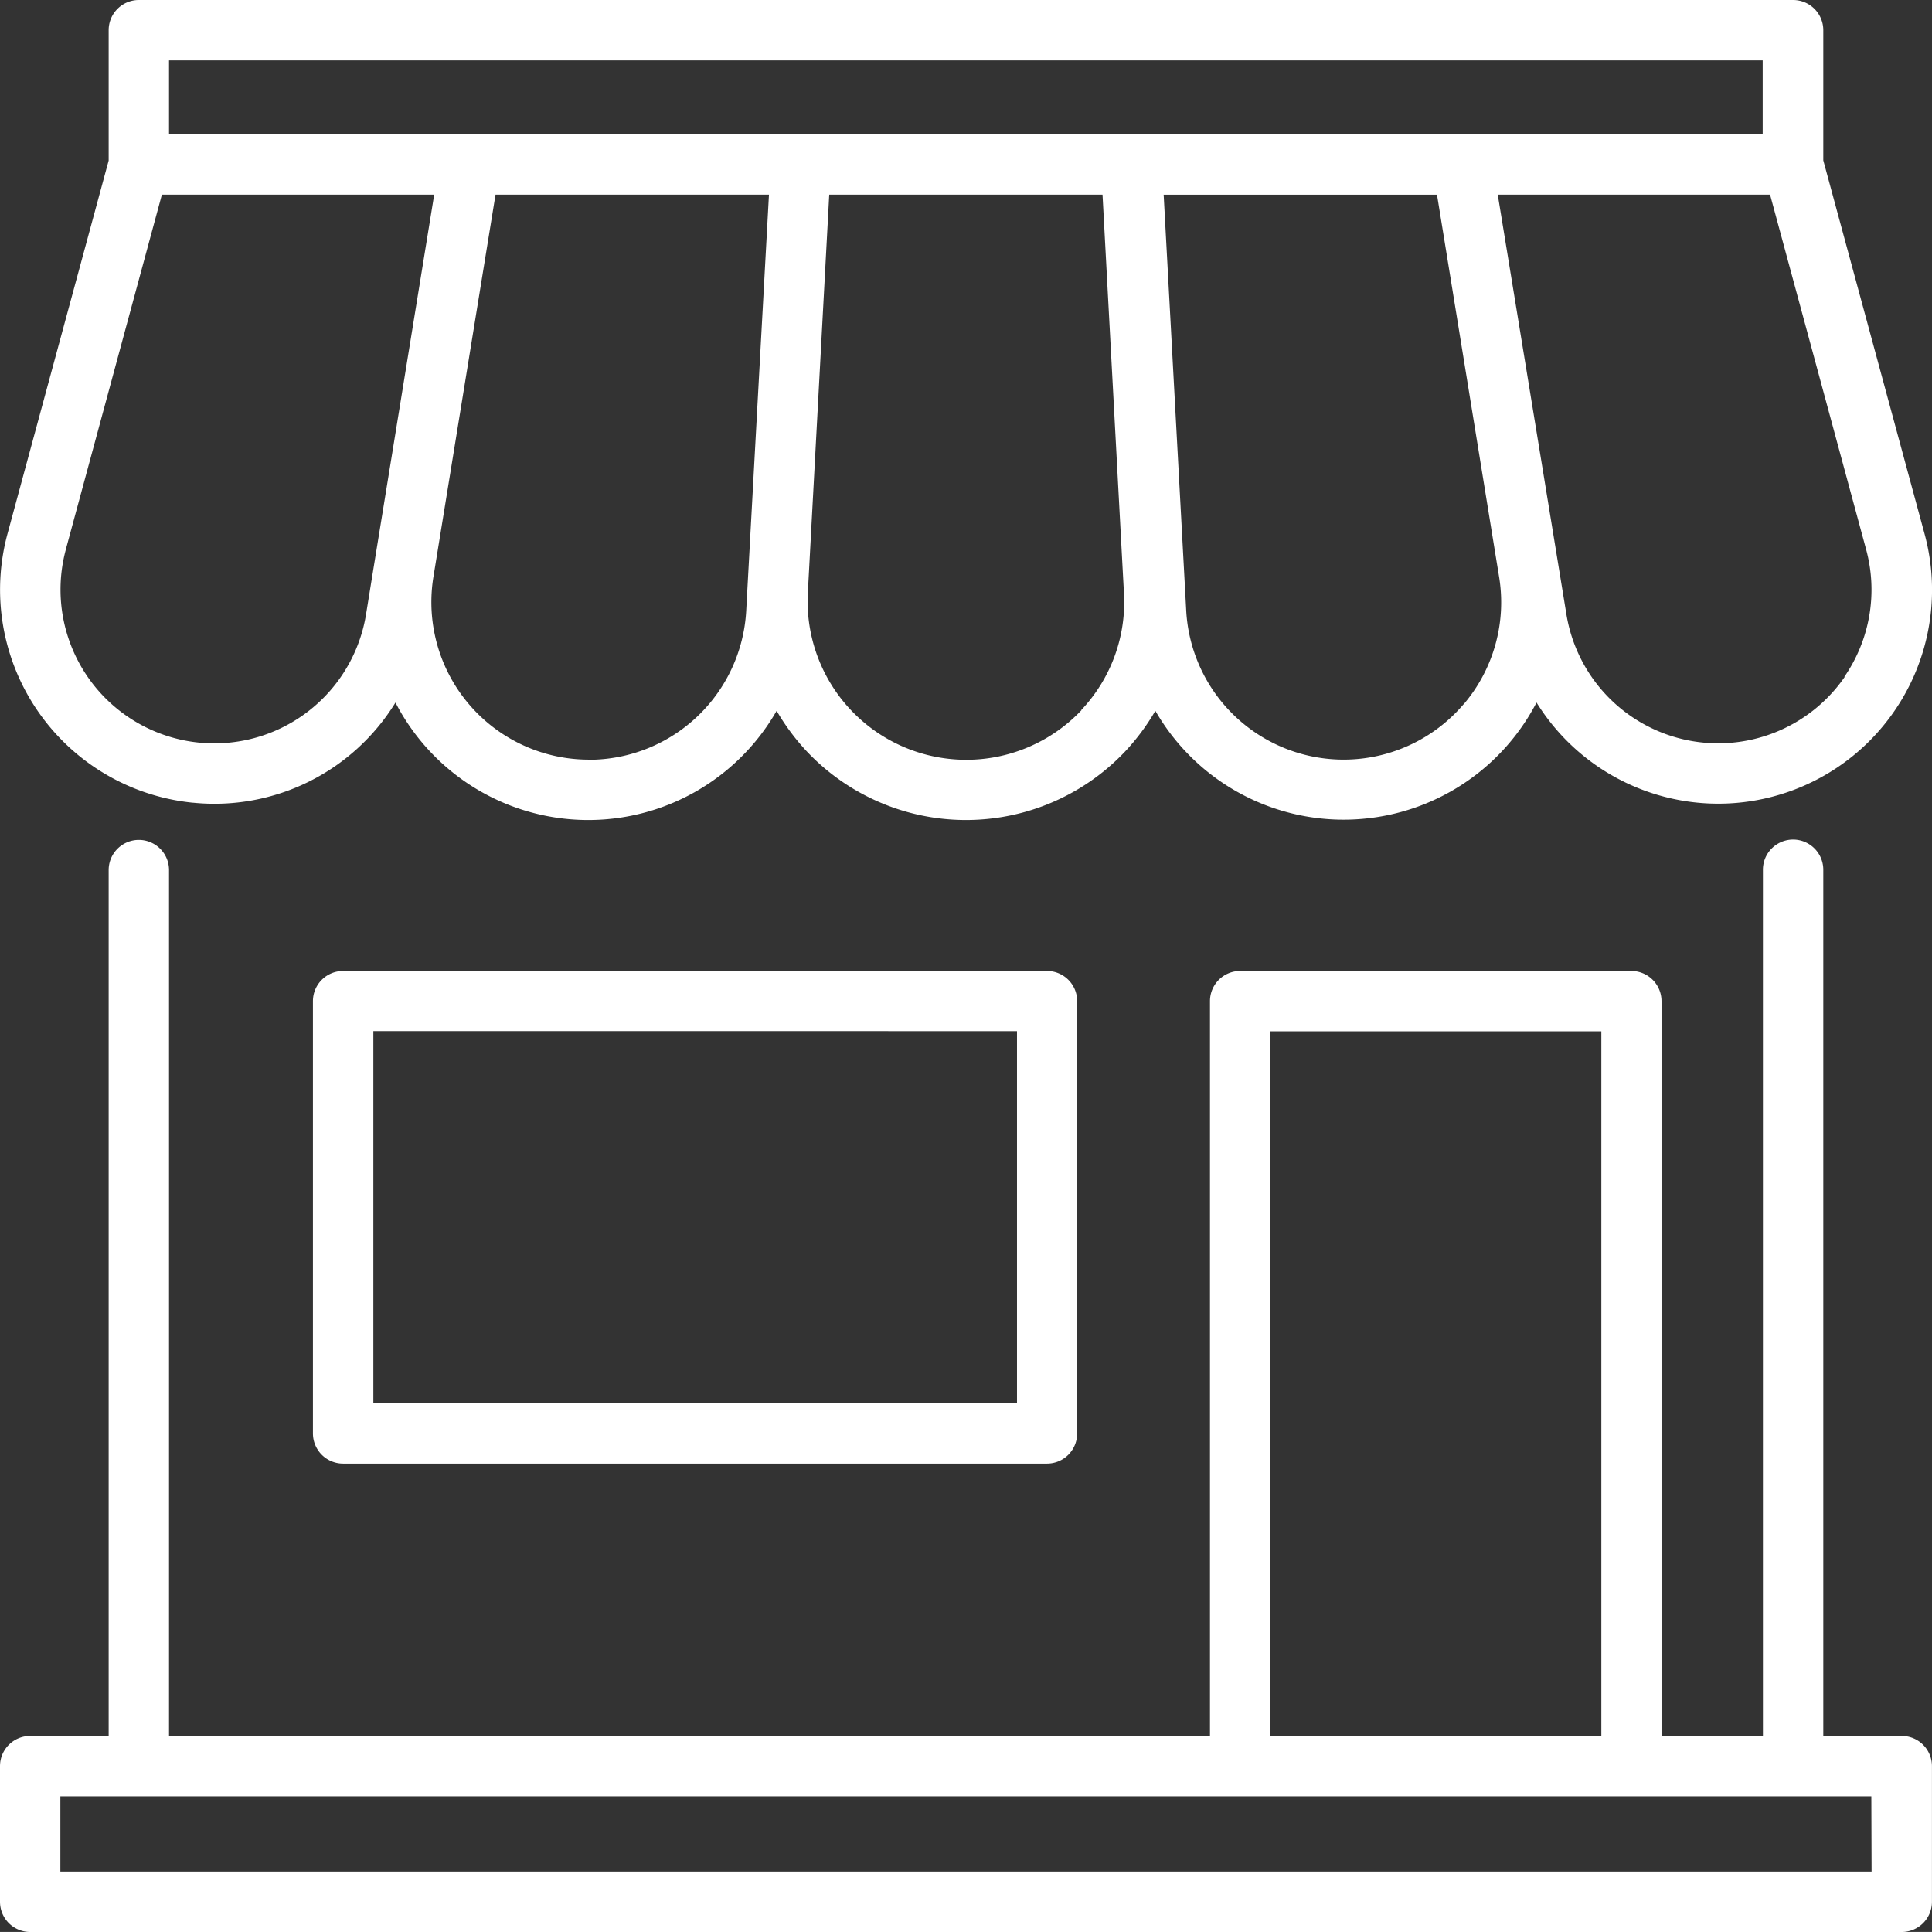 <svg id="_005-shopping-store" data-name="005-shopping-store" xmlns="http://www.w3.org/2000/svg" width="40.006" height="40.005" viewBox="0 0 40.006 40.005">
  <rect x="0" y="0" width="40.006" height="40.005" fill="#333333" stroke="none"/>
  <path id="Path_42" data-name="Path 42" d="M8.4,24.124a.625.625,0,0,0-.625.625V33.7a.625.625,0,0,0,.625.625H22.979A.625.625,0,0,0,23.6,33.7V24.749a.625.625,0,0,0-.625-.625ZM22.354,33.07H9.026v-7.7H22.354Z" transform="translate(-1.295 -4.018)" fill="#fff"/>
  <path id="Path_43" data-name="Path 43" d="M3.995,16.621a4.4,4.4,0,0,0,4.194-2.073,4.494,4.494,0,0,0,7.893.171,4.638,4.638,0,0,0,.629.845,4.535,4.535,0,0,0,6.584,0,4.638,4.638,0,0,0,.629-.845,4.5,4.5,0,0,0,7.893-.172,4.427,4.427,0,0,0,8.033-3.5L37.755,3.321V.625A.625.625,0,0,0,37.13,0H2.873a.625.625,0,0,0-.623.625v2.7L.156,11.05a4.433,4.433,0,0,0,3.839,5.572Zm8.2-.891a3.262,3.262,0,0,1-3.22-3.786l1.286-7.914h5.662L15.476,12.2h0l-.024.443a3.265,3.265,0,0,1-3.26,3.09Zm10.2-1.025a3.285,3.285,0,0,1-5.667-2.437l.026-.481.417-7.757H22.83l.417,7.757.026.481a3.255,3.255,0,0,1-.885,2.437Zm7.912-.123a3.264,3.264,0,0,1-5.744-1.939l-.024-.443h0l-.443-8.168h5.66l1.286,7.914a3.257,3.257,0,0,1-.735,2.639Zm7.892-.566a3.184,3.184,0,0,1-5.764-1.3L31.014,4.031h5.639l1.989,7.346a3.178,3.178,0,0,1-.452,2.64ZM3.5,1.25h33V2.78H3.5ZM1.363,11.377,3.352,4.031H8.991L8.121,9.388l-.383,2.355h0l-.158.976a3.184,3.184,0,1,1-6.216-1.343Z" transform="translate(0)" fill="#fff"/>
  <path id="Path_44" data-name="Path 44" d="M39.38,39.421H37.755V21.484a.625.625,0,1,0-1.25,0V39.421h-2.1V24.205a.625.625,0,0,0-.625-.625h-8.1a.625.625,0,0,0-.625.625V39.421H3.5V21.491a.625.625,0,1,0-1.25,0v17.93H.625A.625.625,0,0,0,0,40.046v2.809a.625.625,0,0,0,.625.625H39.38a.625.625,0,0,0,.625-.625V40.046A.625.625,0,0,0,39.38,39.421ZM26.307,24.83h6.852v14.59H26.307Zm12.448,17.4H1.25V40.671h37.5Z" transform="translate(0 -3.474)" fill="#fff"/>
</svg>
